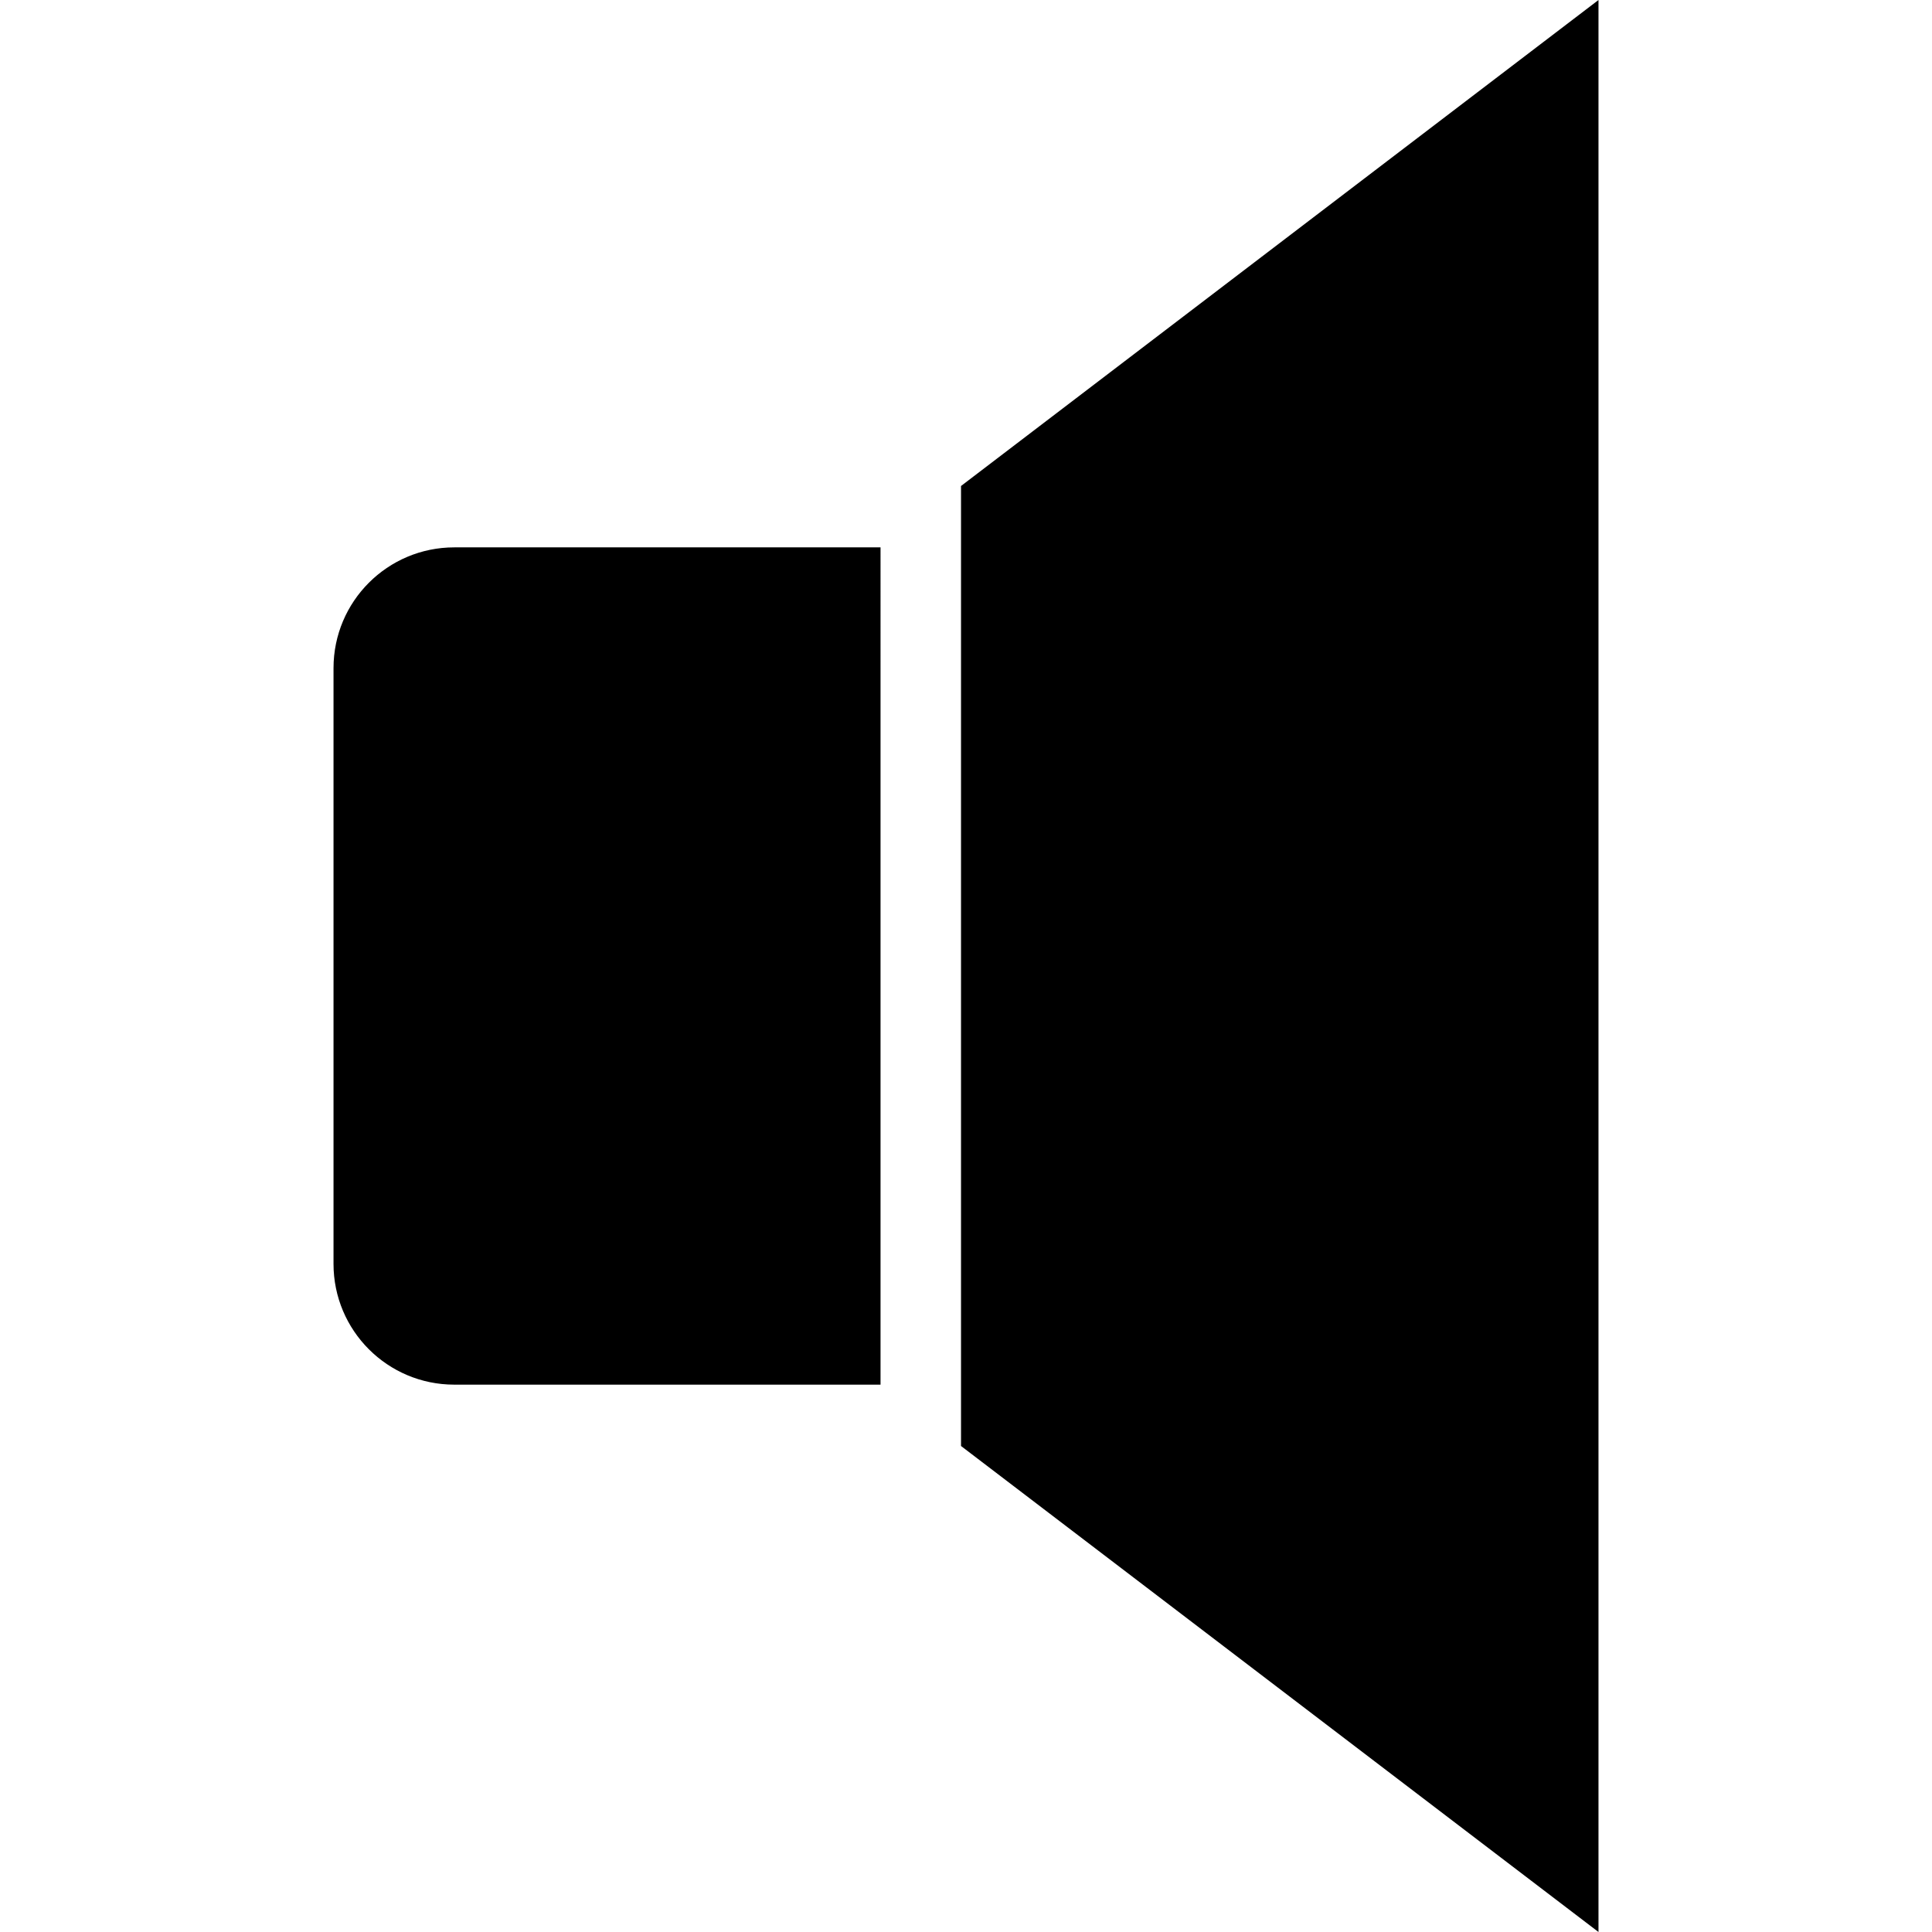 <?xml version="1.0" encoding="iso-8859-1"?>
<!-- Uploaded to: SVG Repo, www.svgrepo.com, Generator: SVG Repo Mixer Tools -->
<svg fill="#000000" height="800px" width="800px" version="1.1" id="Layer_1" xmlns="http://www.w3.org/2000/svg" xmlns:xlink="http://www.w3.org/1999/xlink" 
	 viewBox="0 0 472.615 472.615" xml:space="preserve">
<g>
	<g>
		<path d="M111.124,133.901c-16.314,0-29.538,13.224-29.538,29.538V309.18c0,16.315,13.224,29.538,29.538,29.538h104.276V133.901
			H111.124z"/>
	</g>
</g>
<g>
	<g>
		<polygon points="235.09,118.884 235.09,353.728 391.03,472.615 391.03,0 		"/>
	</g>
</g>
</svg>